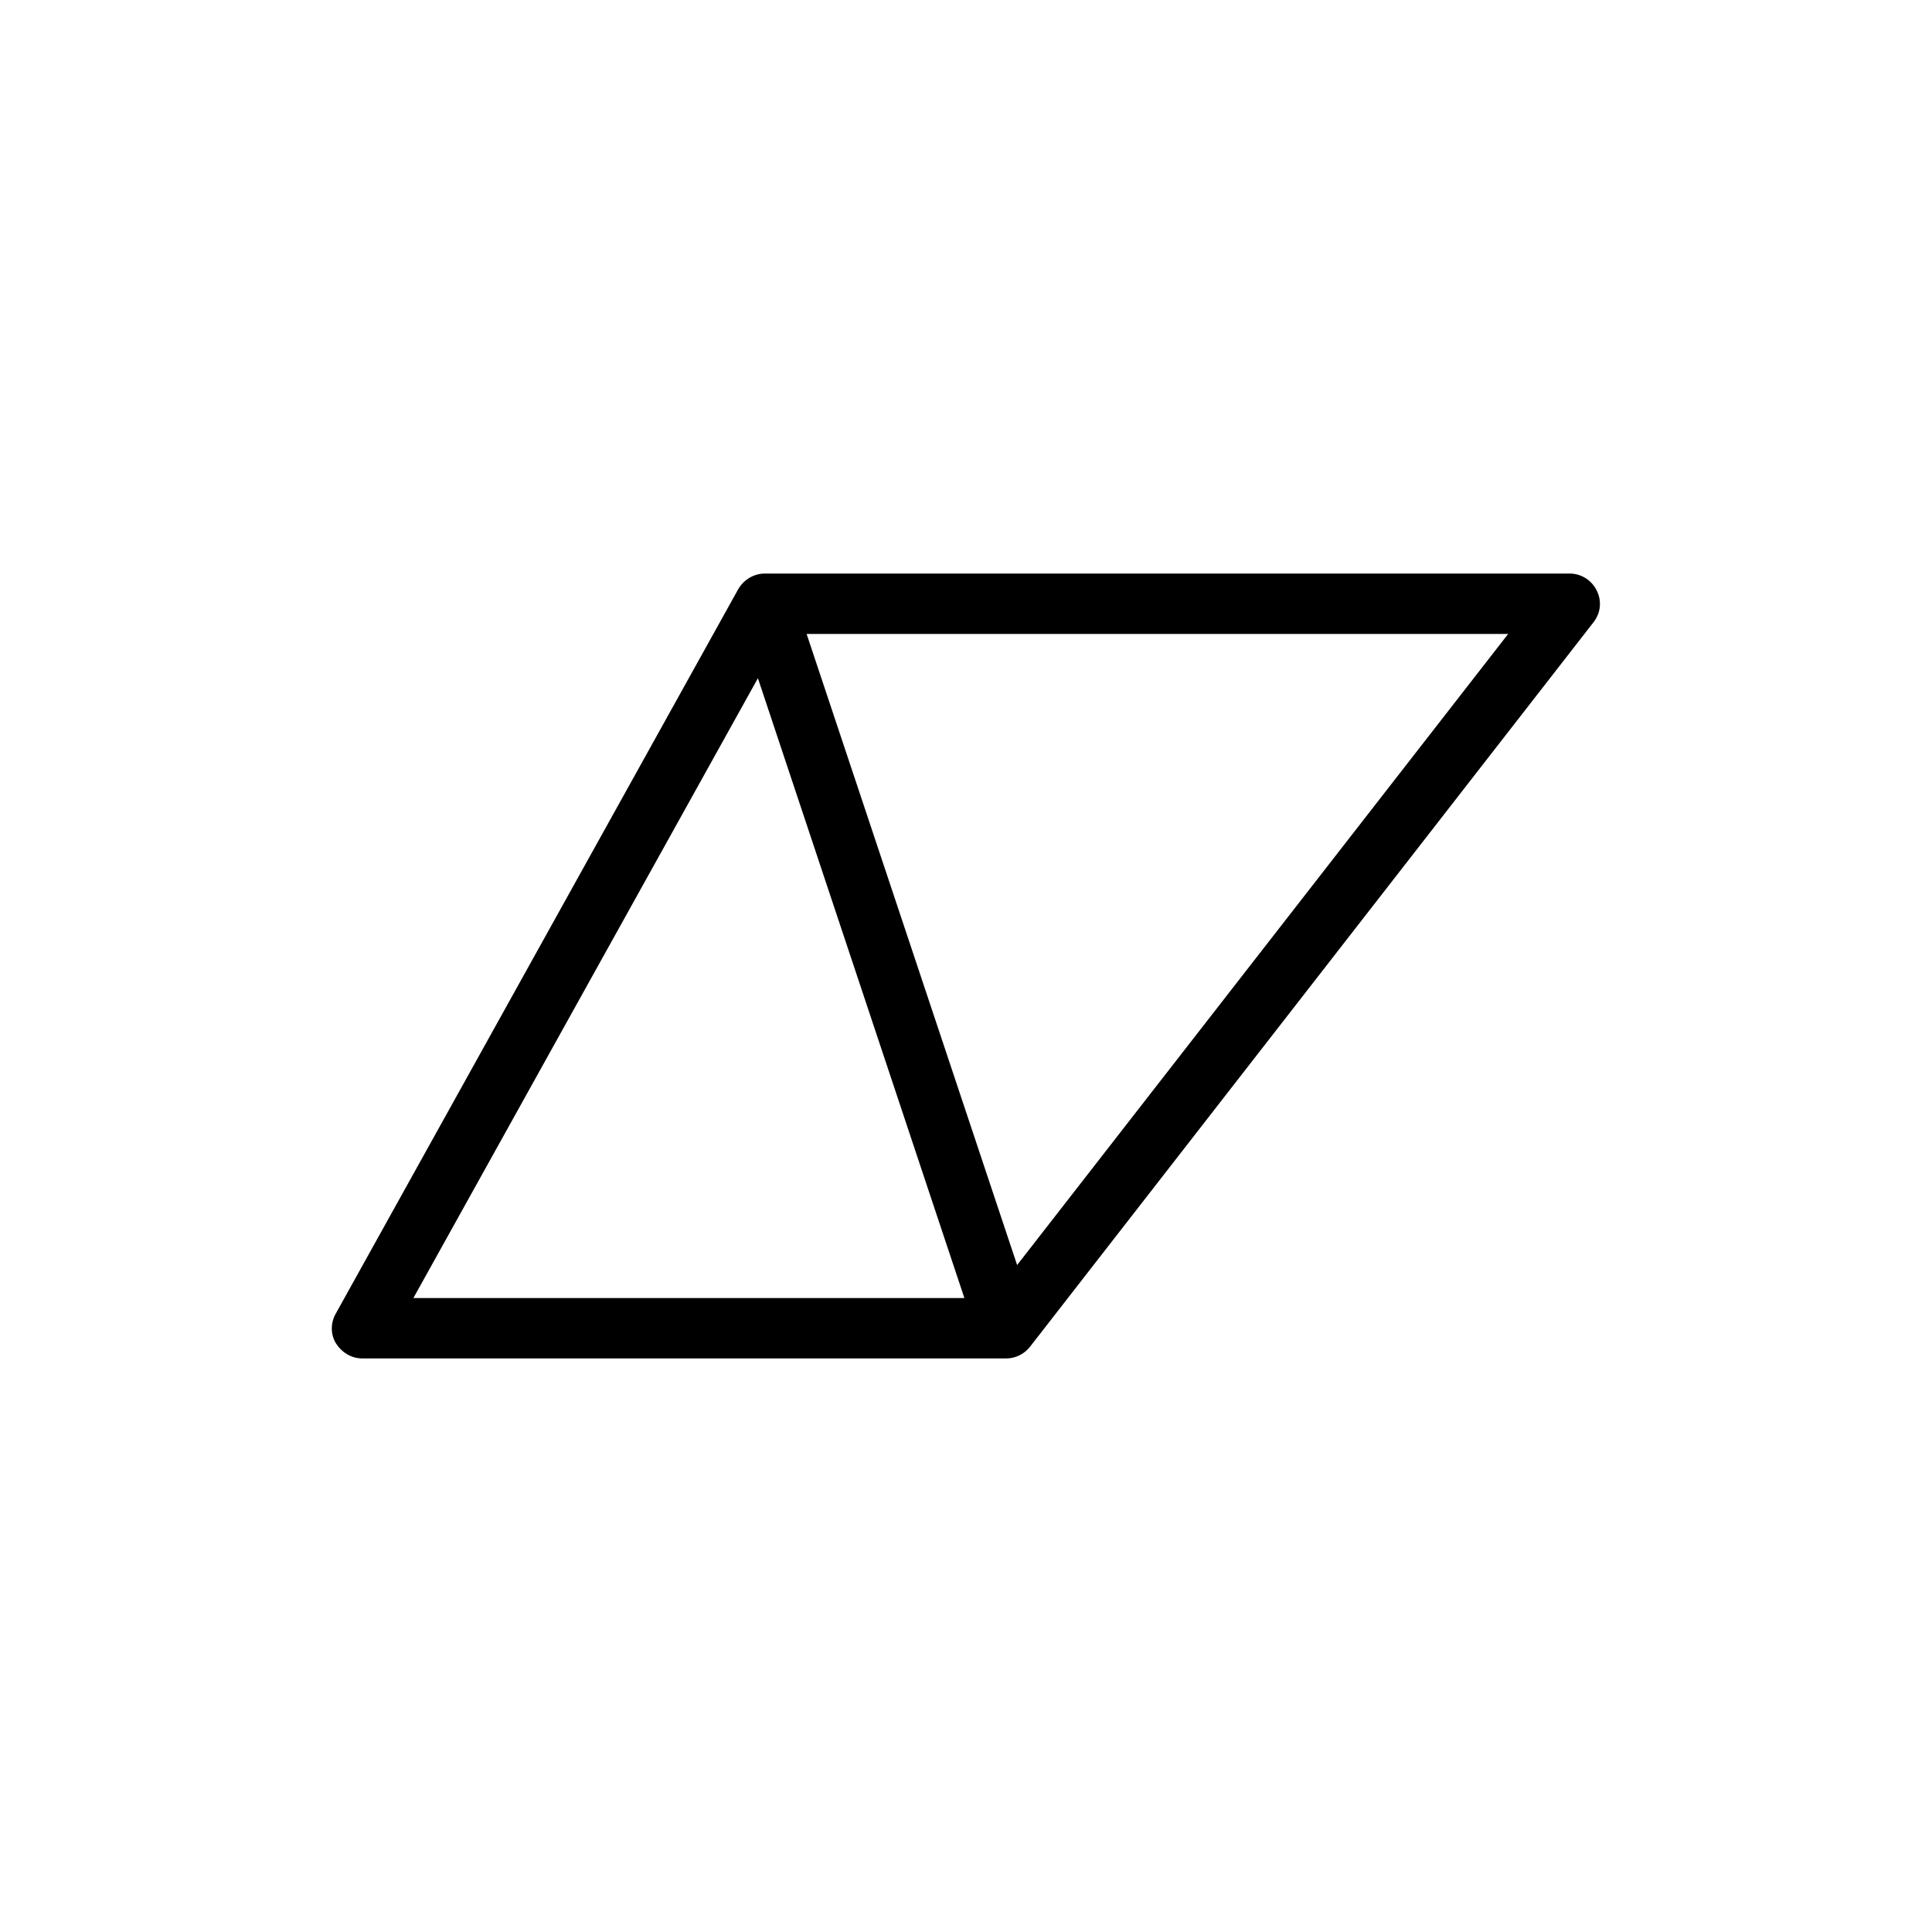 <svg width="48" height="48" viewBox="0 0 48 48" fill="none" xmlns="http://www.w3.org/2000/svg">
<path d="M39.67 14.67C39.54 14.41 39.28 14.25 39 14.25H19C18.73 14.25 18.48 14.4 18.34 14.64L8.34 32.64C8.21 32.87 8.21 33.16 8.35 33.38C8.49 33.6 8.73 33.75 9 33.75H25C25.23 33.75 25.45 33.64 25.59 33.46L39.59 15.46C39.77 15.23 39.8 14.93 39.67 14.67ZM18.83 16.85L23.96 32.25H10.27L18.83 16.85ZM25.27 31.43L20.04 15.75H37.47L25.27 31.43Z" fill="#000000"/>
</svg>
